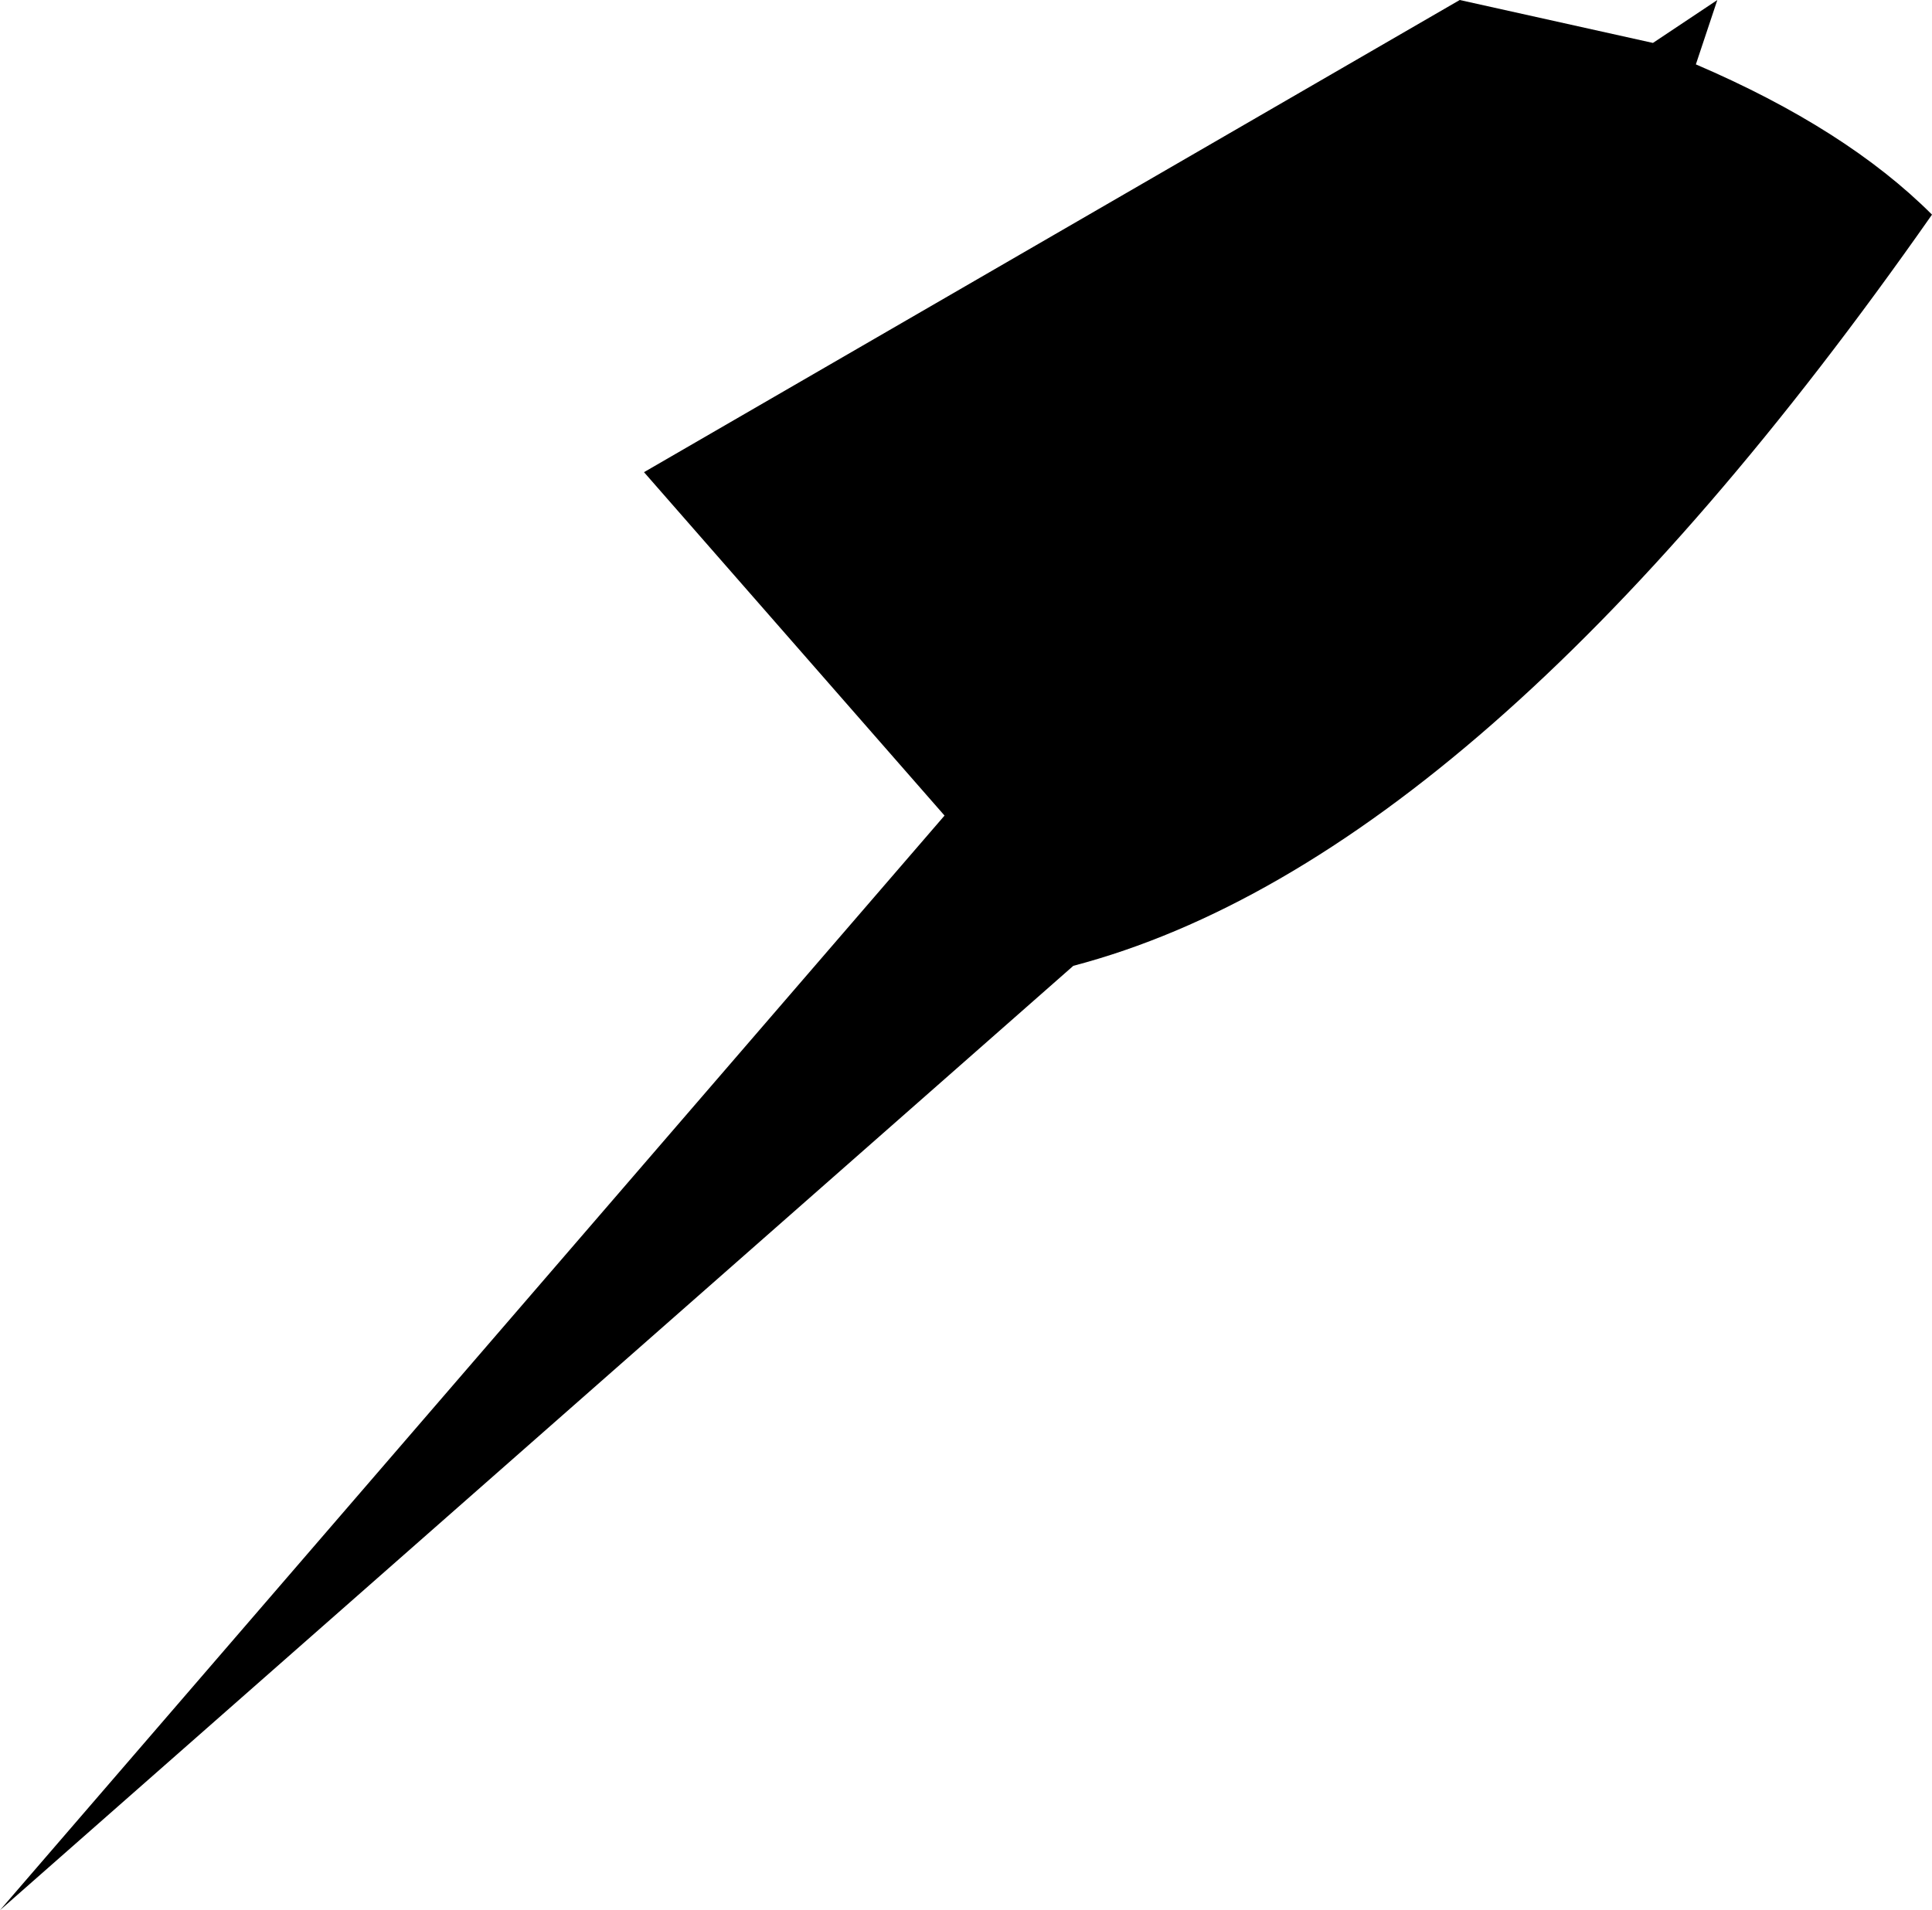 <?xml version="1.0" encoding="UTF-8" standalone="no"?>
<svg xmlns:xlink="http://www.w3.org/1999/xlink" height="4.45px" width="4.5px" xmlns="http://www.w3.org/2000/svg">
  <g transform="matrix(1.0, 0.0, 0.0, 1.0, 17.0, -7.15)">
    <path d="M-14.5 9.4 L-17.0 11.6 -14.8 9.05 -15.5 8.25 -13.6 7.15 -13.15 7.25 -13.0 7.15 -13.05 7.3 Q-12.7 7.45 -12.5 7.65 -13.55 9.15 -14.5 9.4" fill="#000000" fill-rule="evenodd" stroke="none"/>
  </g>
</svg>
